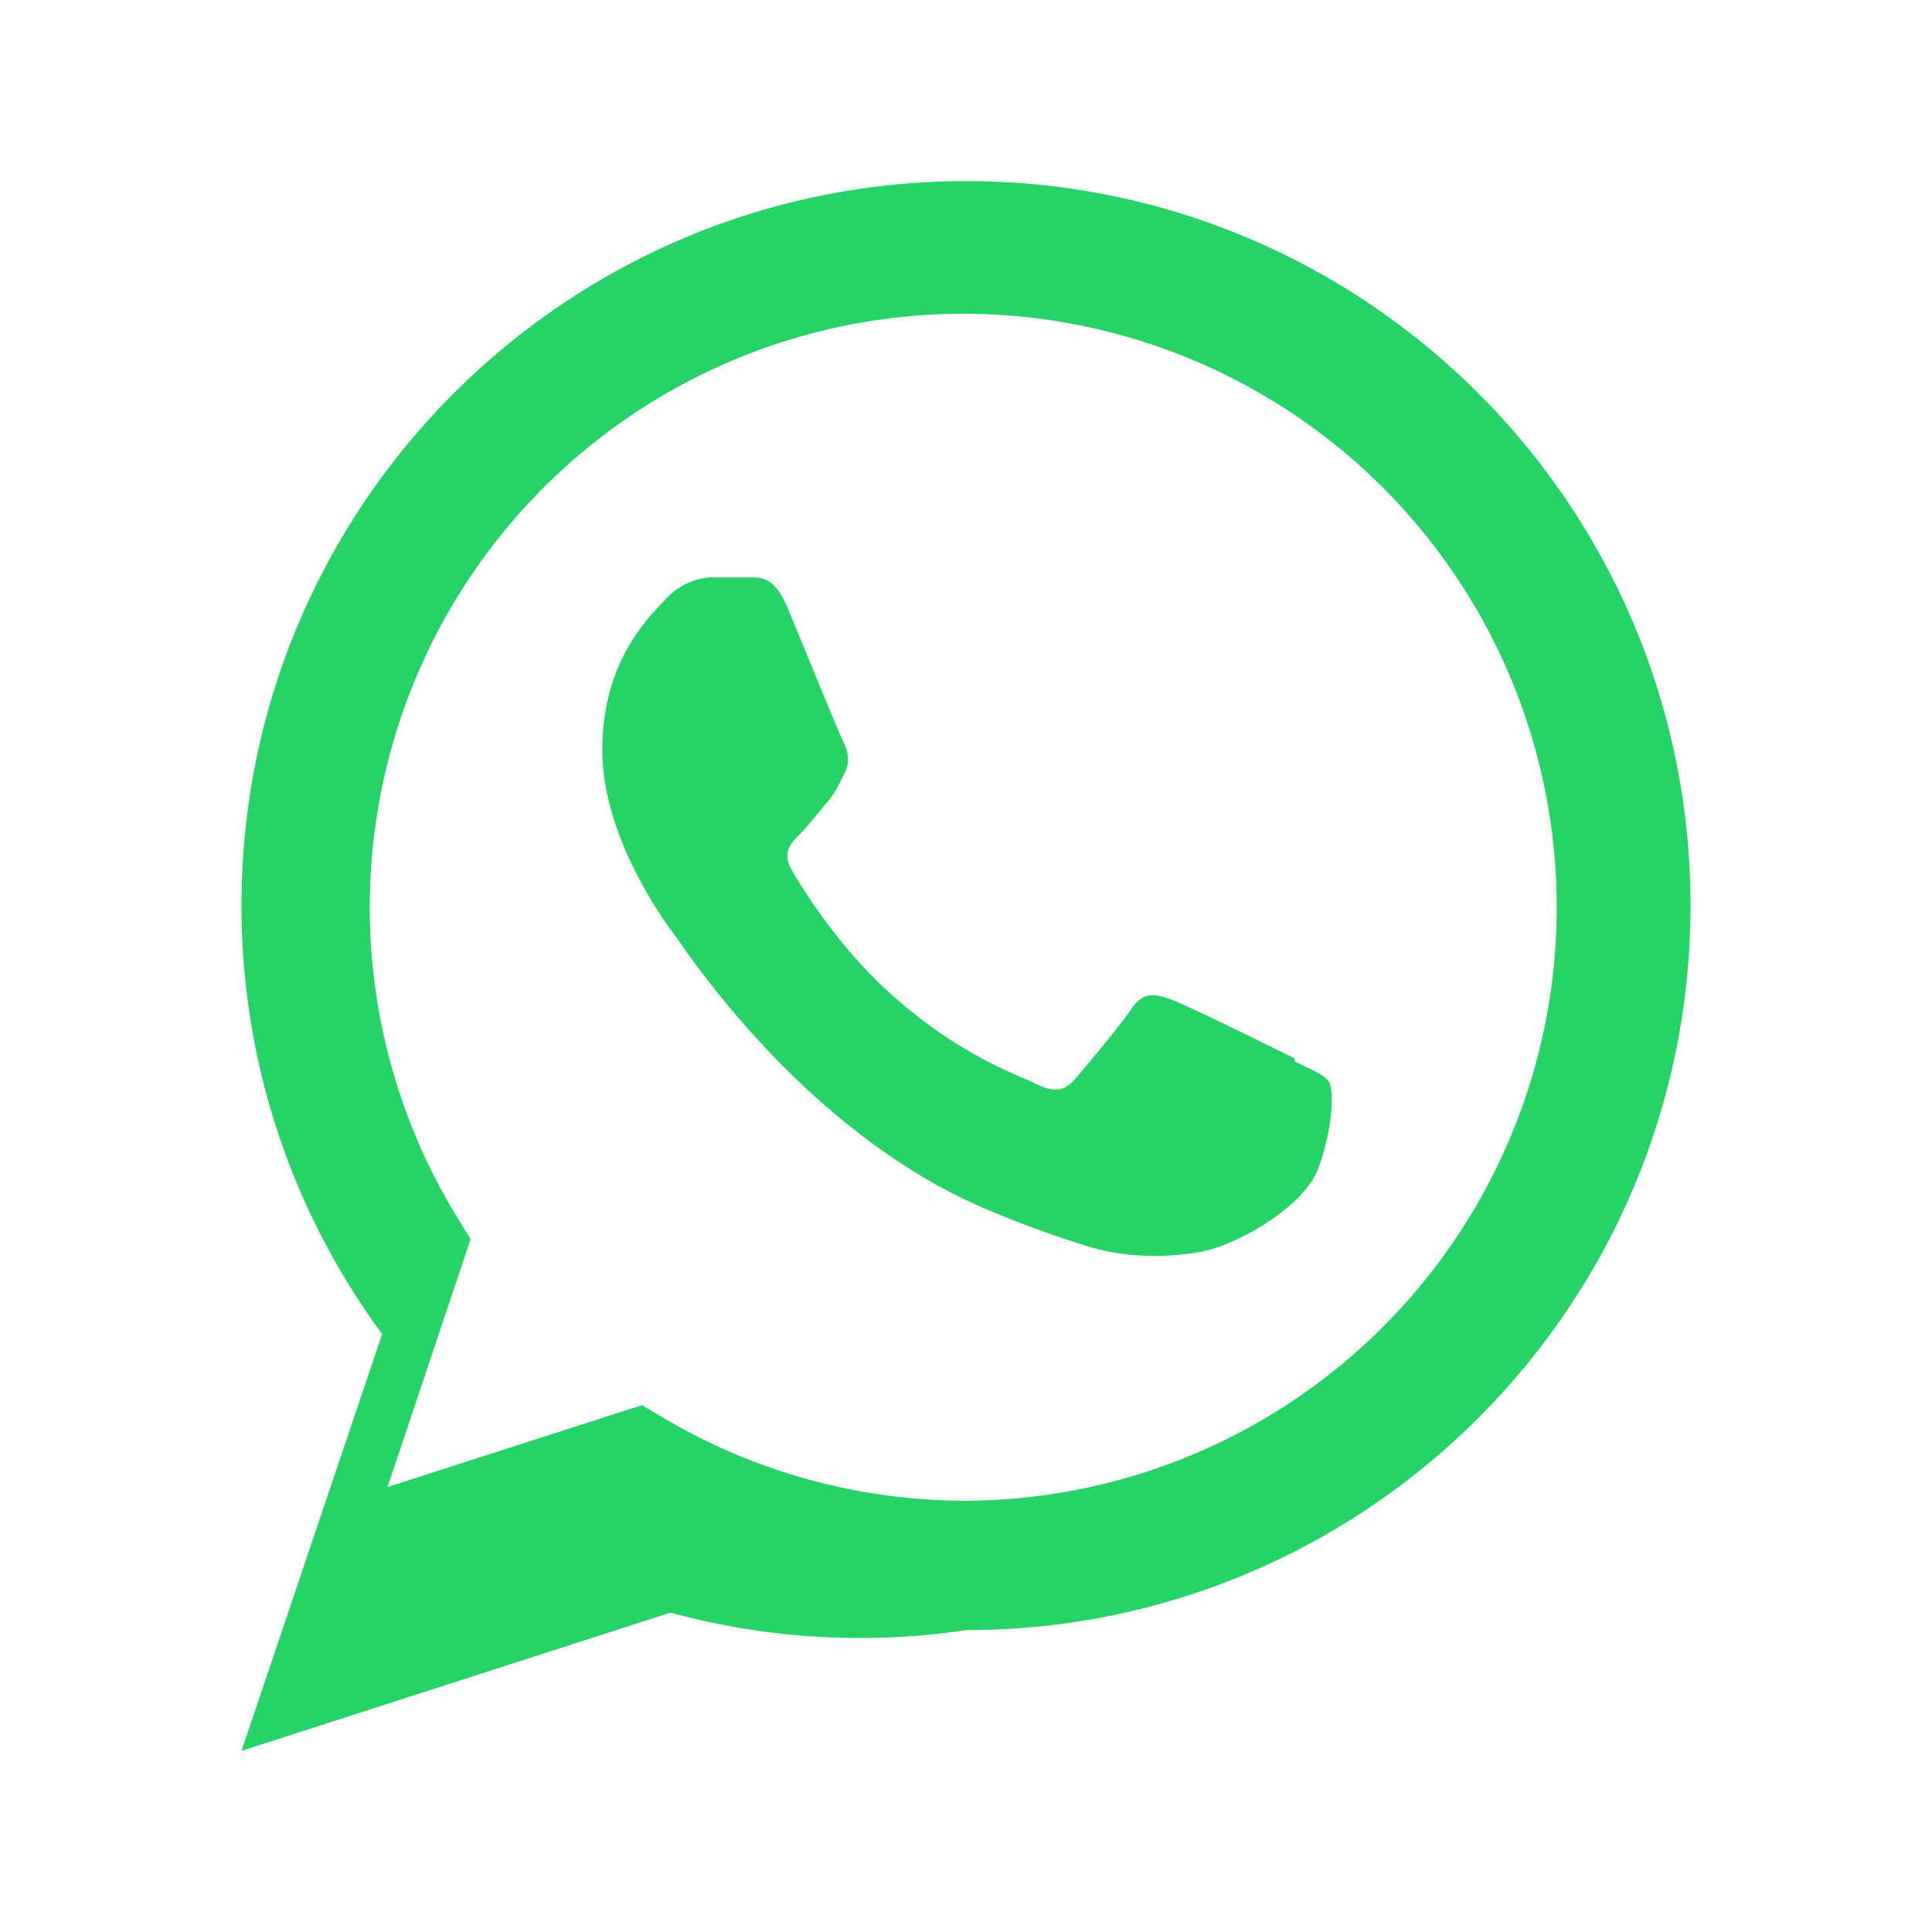<svg xmlns="http://www.w3.org/2000/svg" viewBox="0 0 32 32" fill="currentColor">
  <path fill="#25D366" d="M16.003 3C9.374 3 4 8.372 4 15c0 2.65.865 5.106 2.33 7.096L4 29l7.106-2.29A11.92 11.92 0 0 0 16.003 27C22.63 27 28 21.627 28 15S22.63 3 16.003 3zm0 21.857a9.83 9.83 0 0 1-5.01-1.37l-.36-.213-4.214 1.356 1.375-4.106-.234-.382A9.83 9.83 0 1 1 16.003 24.857zm5.438-7.327c-.297-.148-1.758-.87-2.03-.97-.272-.1-.47-.148-.67.148-.198.296-.768.97-.94 1.17-.173.197-.346.222-.643.074-.297-.148-1.253-.462-2.387-1.474-.883-.788-1.48-1.762-1.653-2.058-.173-.296-.018-.456.13-.604.133-.132.297-.346.446-.52.148-.173.198-.297.297-.495.1-.197.05-.37-.025-.52-.075-.148-.67-1.61-.918-2.206-.242-.58-.487-.502-.67-.512h-.57c-.197 0-.52.074-.792.37-.272.296-1.04 1.02-1.04 2.488 0 1.47 1.065 2.89 1.214 3.088.148.197 2.096 3.2 5.08 4.49.71.307 1.264.49 1.695.628.712.226 1.36.194 1.87.118.57-.085 1.758-.718 2.007-1.41.247-.692.247-1.285.173-1.41-.074-.123-.272-.197-.57-.346z"></path>
</svg>
